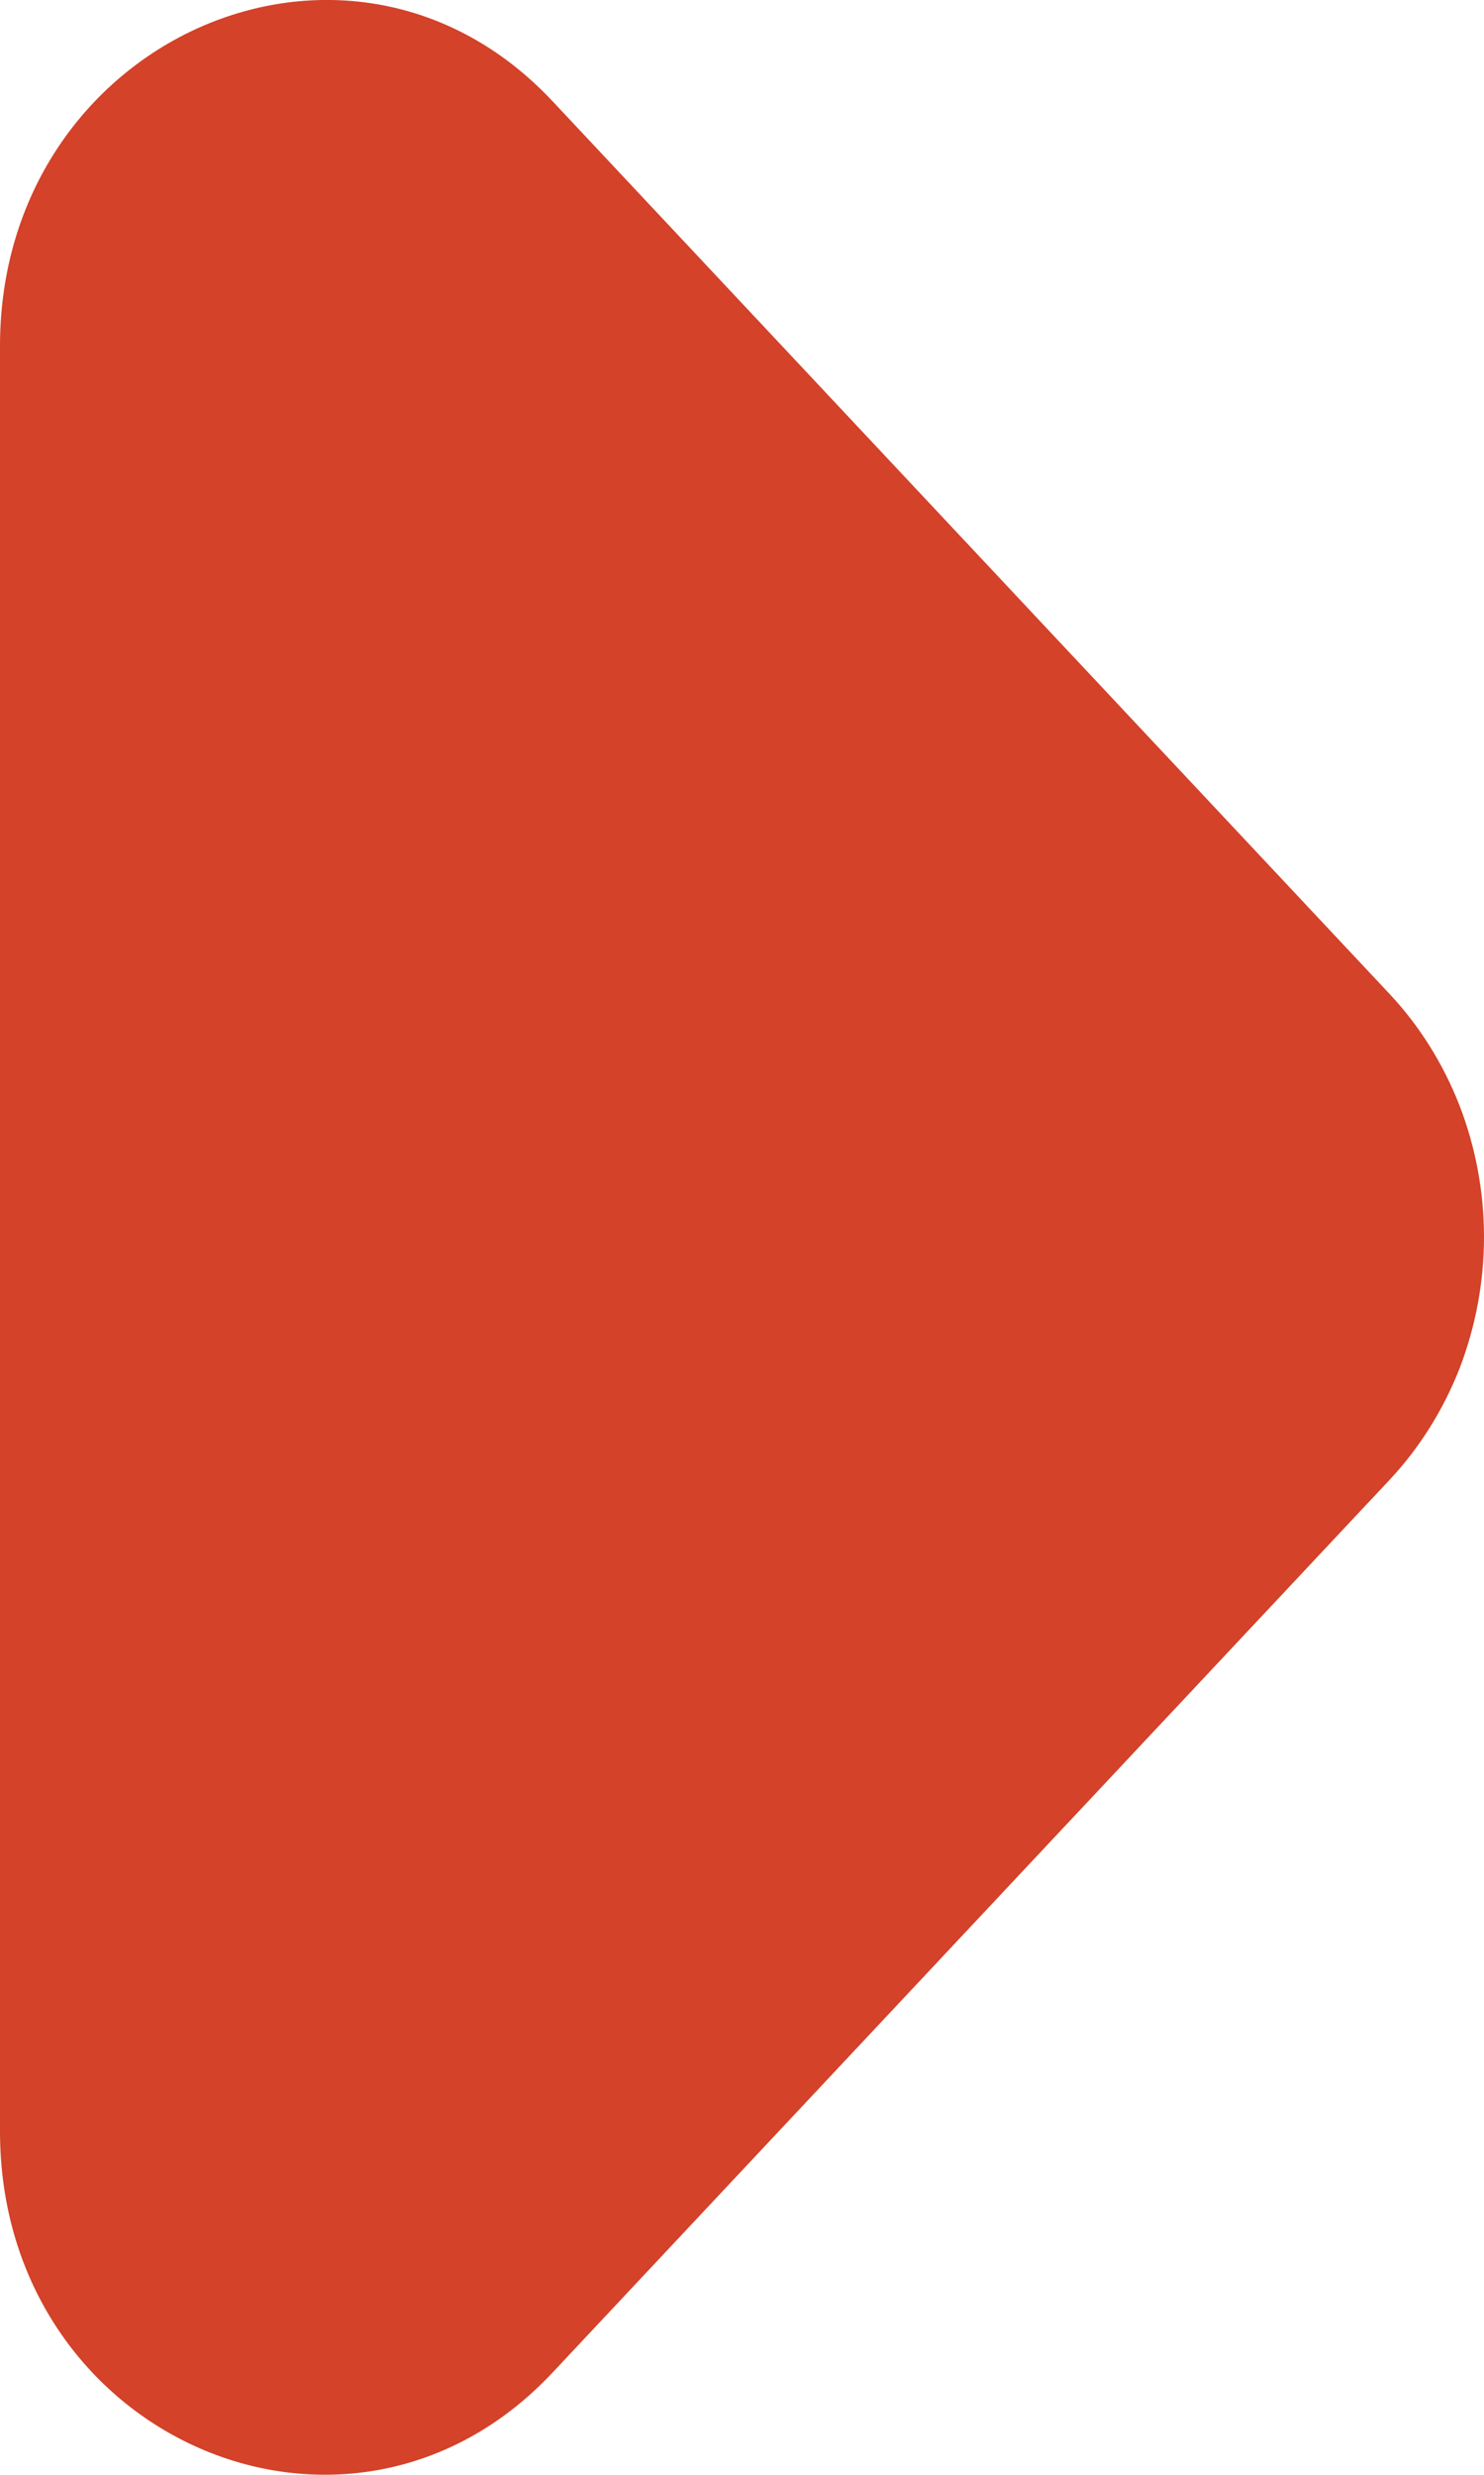 <?xml version="1.0" encoding="UTF-8"?>
<svg xmlns="http://www.w3.org/2000/svg" width="6" height="10" viewBox="0 0 6 10" fill="none">
  <path d="M2.234 9.587L5.618 5.98C5.739 5.851 5.835 5.698 5.901 5.53C5.966 5.361 6 5.181 6 4.998C6 4.816 5.966 4.635 5.901 4.467C5.835 4.298 5.739 4.145 5.618 4.016L2.234 0.409C1.411 -0.468 6.93299e-07 0.159 5.91646e-07 1.398L0 8.612C-1.01653e-07 9.852 1.411 10.464 2.234 9.587Z" fill="#D34229"></path>
</svg>
